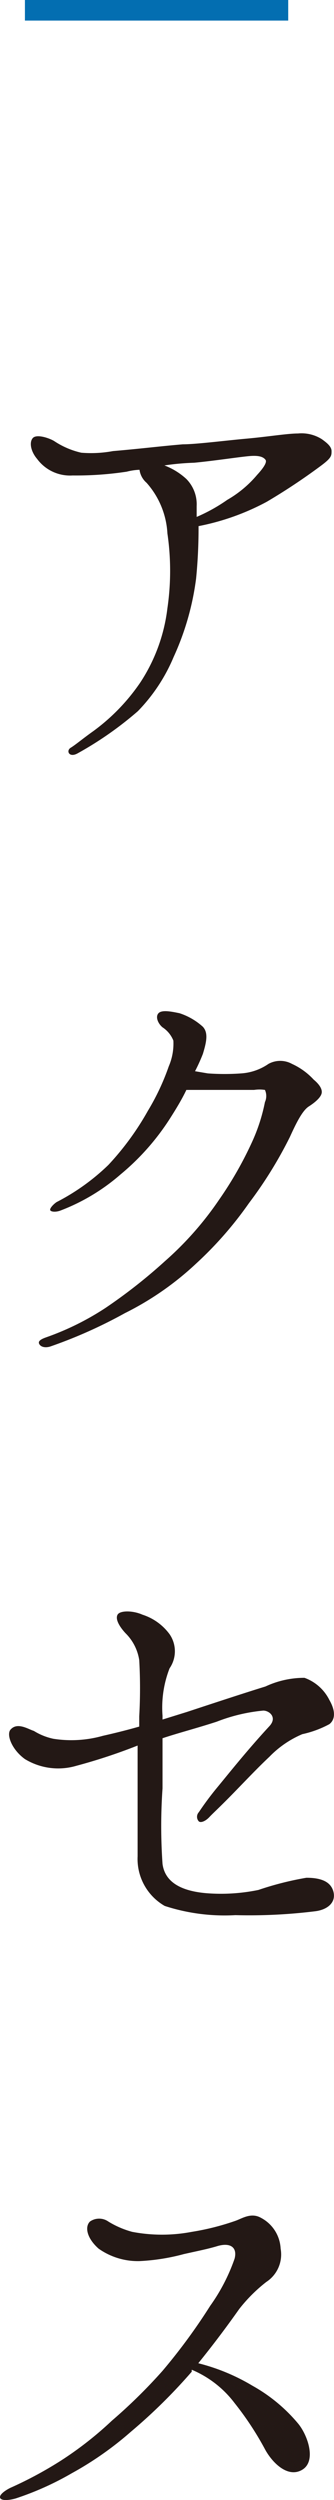 <svg xmlns="http://www.w3.org/2000/svg" width="12.33" height="92.28" viewBox="0 0 12.33 92.28">
  <g>
    <path d="M.92,0h9.72V.76H.92Z" style="fill: #036eb1"/>
    <path d="M1.37,16.94c-.23-.27-.3-.61-.16-.77s.61,0,.79.11a3,3,0,0,0,1,.43,4.42,4.42,0,0,0,1.17-.06c1.05-.09,1.75-.18,2.58-.25.49,0,1.58-.14,2.36-.21S10.61,16,11,16a1.4,1.4,0,0,1,.88.21c.18.13.36.27.36.44s0,.25-.39.54a22.64,22.64,0,0,1-2,1.33,8.87,8.87,0,0,1-2.52.9,18.92,18.92,0,0,1-.09,1.93,10,10,0,0,1-.83,2.9,6.41,6.41,0,0,1-1.32,2,12.94,12.94,0,0,1-2.23,1.56c-.31.17-.43-.1-.25-.21s.45-.34.83-.61a7.32,7.32,0,0,0,1.74-1.8,6.36,6.36,0,0,0,1-2.74,9.55,9.55,0,0,0,0-2.76,3.06,3.06,0,0,0-.77-1.87.77.77,0,0,1-.26-.48,2.21,2.21,0,0,0-.47.07,12.44,12.44,0,0,1-2,.14A1.51,1.51,0,0,1,1.37,16.94Zm4.7.24a2.5,2.5,0,0,1,.81.5,1.33,1.33,0,0,1,.38,1c0,.11,0,.26,0,.4a6.25,6.25,0,0,0,1.13-.63,4.12,4.12,0,0,0,1.1-.92c.23-.25.38-.47.31-.56s-.2-.16-.53-.14-1.35.18-2.1.25C6.85,17.09,6.45,17.12,6.07,17.18Z" style="fill: #231815"/>
    <path d="M11.58,39.85c.24.2.33.38.29.52s-.22.31-.47.47-.49.67-.7,1.13a15.46,15.46,0,0,1-1.51,2.44,13.61,13.61,0,0,1-1.95,2.23,11,11,0,0,1-2.63,1.83A17.55,17.55,0,0,1,1.86,49.7c-.22.07-.38,0-.42-.11s.13-.18.27-.23a10.06,10.06,0,0,0,2.18-1.08,19.42,19.42,0,0,0,2.2-1.73,11.94,11.94,0,0,0,2-2.27,13.58,13.58,0,0,0,1.22-2.14,6.58,6.58,0,0,0,.47-1.46.54.54,0,0,0,0-.45,1.3,1.3,0,0,0-.4,0H7.76c-.25,0-.63,0-.88,0-.16.34-.38.7-.57,1a8.89,8.89,0,0,1-1.86,2.12,7.36,7.36,0,0,1-2.21,1.33c-.15.06-.33.06-.38,0s.11-.23.23-.31A8,8,0,0,0,4,43,10.29,10.29,0,0,0,5.46,41a8.66,8.66,0,0,0,.77-1.64,2.12,2.12,0,0,0,.17-.95A1.05,1.05,0,0,0,6,37.92c-.17-.14-.27-.39-.15-.52s.45-.07.78,0a2.38,2.38,0,0,1,.86.5c.2.22.14.54,0,1a6.6,6.6,0,0,1-.29.64l.47.08a8.54,8.54,0,0,0,1.24,0,2,2,0,0,0,1-.35.9.9,0,0,1,.87,0A2.5,2.5,0,0,1,11.58,39.85Z" style="fill: #231815"/>
    <path d="M.4,63.83c.25-.27.65,0,.85.06a2.24,2.24,0,0,0,.72.29,4.28,4.28,0,0,0,1.83-.11c.4-.09.85-.2,1.34-.34,0-.13,0-.26,0-.38a18.55,18.55,0,0,0,0-2.07,1.77,1.77,0,0,0-.51-1c-.23-.25-.38-.52-.29-.68s.56-.16.92,0a2,2,0,0,1,1,.72,1.11,1.11,0,0,1,0,1.26A4,4,0,0,0,6,63.33v.14l.9-.28c1.21-.4,2.25-.74,2.9-.94a3.38,3.38,0,0,1,1.44-.32,1.65,1.65,0,0,1,.92.82c.22.38.23.71,0,.89a3.78,3.78,0,0,1-1,.37,3.7,3.7,0,0,0-1.21.83c-.38.36-.61.6-1.22,1.23s-.85.84-1,1-.32.22-.39.16a.25.25,0,0,1,0-.34A11.16,11.16,0,0,1,8,66c.43-.52,1.11-1.38,1.94-2.28.31-.33,0-.58-.22-.58A6.33,6.33,0,0,0,8,63.55c-.77.25-1.4.41-2,.61,0,.65,0,1.38,0,1.85A20.15,20.15,0,0,0,6,68.8c.09.67.68,1,1.62,1.08a6.85,6.85,0,0,0,1.92-.12,11.51,11.51,0,0,1,1.77-.45c.5,0,.9.12,1,.52s-.23.67-.7.72a19.74,19.74,0,0,1-2.92.14,7.12,7.12,0,0,1-2.61-.34,2,2,0,0,1-1-1.83c0-.81,0-1.61,0-2.51,0-.52,0-1,0-1.58a20.59,20.59,0,0,1-2.27.75,2.36,2.36,0,0,1-1.89-.25C.42,64.57.22,64,.4,63.83Z" style="fill: #231815"/>
    <path d="M0,92.17c0-.11.2-.25.38-.34a14.41,14.41,0,0,0,1.86-1,13,13,0,0,0,1.89-1.48A19.47,19.47,0,0,0,6,87.51a21.55,21.55,0,0,0,1.76-2.4,6.86,6.86,0,0,0,.9-1.74c.11-.42-.16-.62-.68-.45-.35.1-.56.14-1.19.28a7.64,7.64,0,0,1-1.64.26A2.51,2.51,0,0,1,3.64,83c-.43-.38-.52-.8-.32-1A.59.59,0,0,1,4,82a3.34,3.34,0,0,0,.88.38,5.87,5.87,0,0,0,2.2,0,9.28,9.28,0,0,0,1.62-.41c.25-.09.57-.31.93-.11A1.36,1.36,0,0,1,10.36,83a1.21,1.21,0,0,1-.53,1.23,5.74,5.74,0,0,0-1,1c-.36.51-.84,1.17-1.51,2a7.38,7.38,0,0,1,2,.83A6,6,0,0,1,11,89.45c.36.43.69,1.39.16,1.71s-1.1-.25-1.37-.74A11.36,11.36,0,0,0,8.66,88.7a3.85,3.85,0,0,0-1.58-1.23.17.17,0,0,0,0,.07,20.11,20.11,0,0,1-2.25,2.22,12.21,12.21,0,0,1-2.18,1.53,10.94,10.94,0,0,1-2.07.93C.26,92.31,0,92.3,0,92.17Z" style="fill: #231815"/>
  </g>
</svg>
